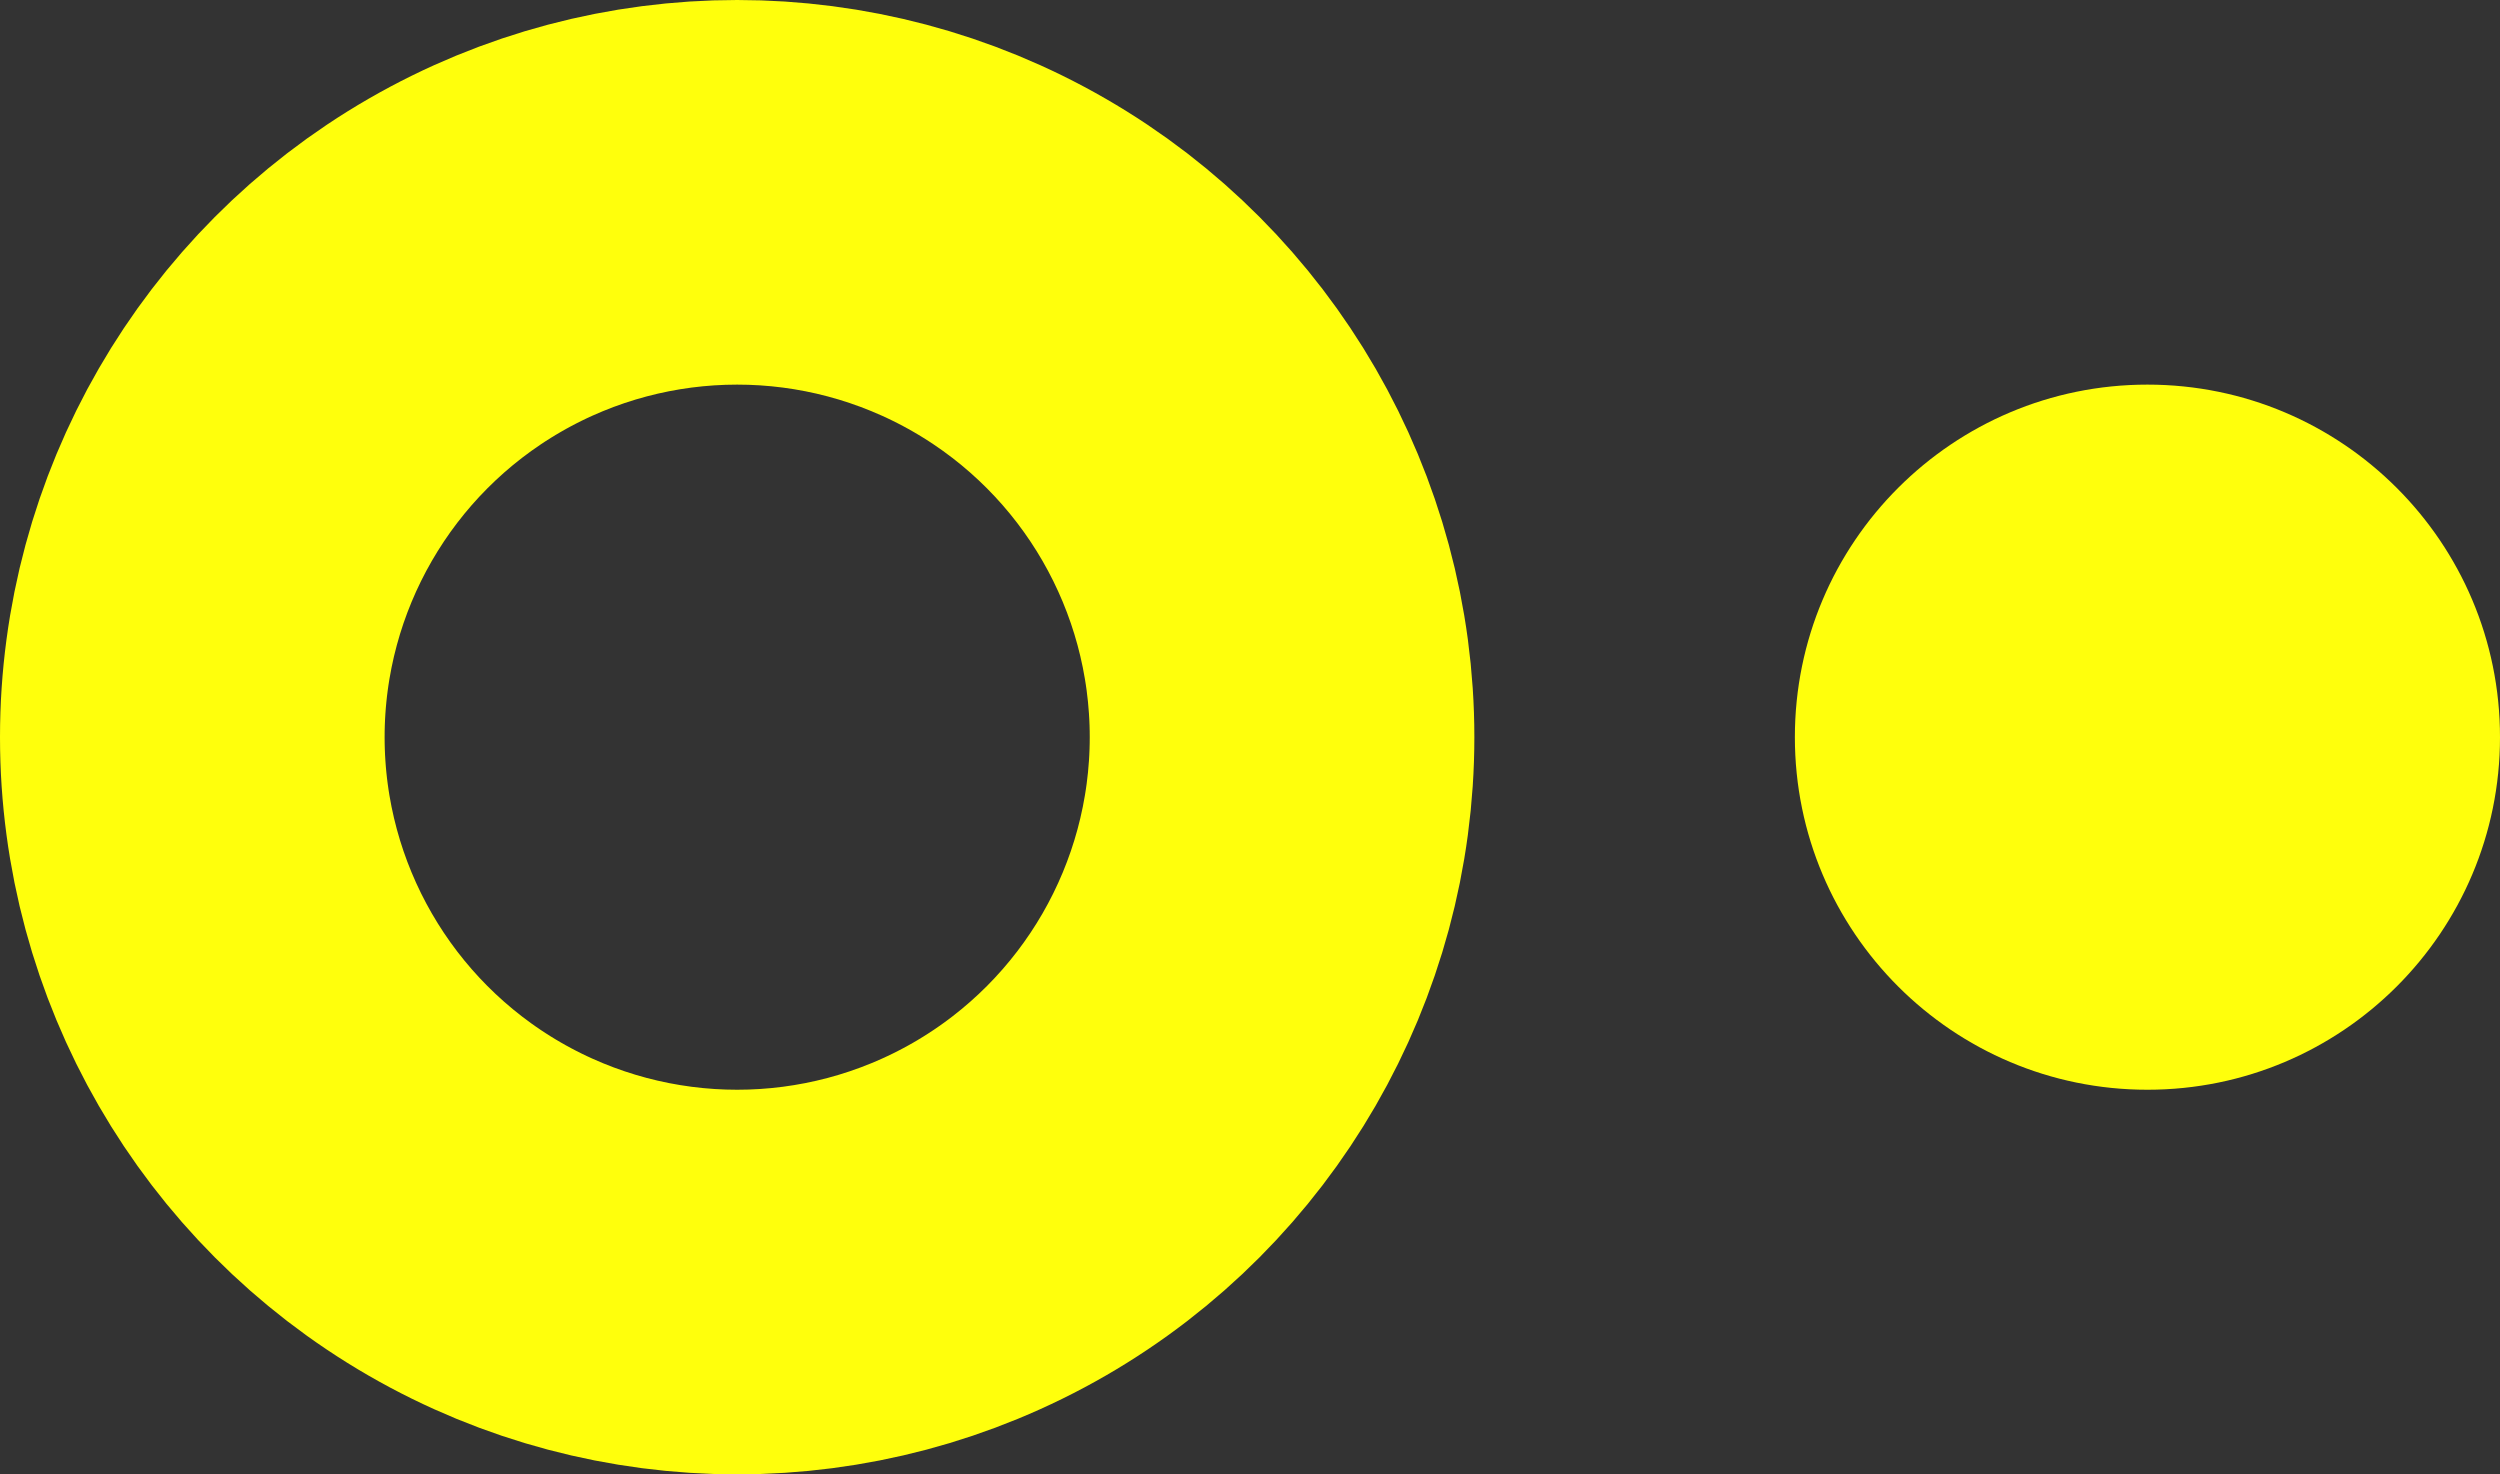 <svg width="78" height="46" viewBox="0 0 78 46" fill="none" xmlns="http://www.w3.org/2000/svg">
<rect x="0" y="0" width="78" height="46" fill="#333333" stroke="none"/>
<circle cx="23" cy="23" r="17" stroke="#FFFF0C" stroke-width="12"/>
<circle cx="67" cy="23" r="11" fill="#FFFF0C"/>
</svg>
